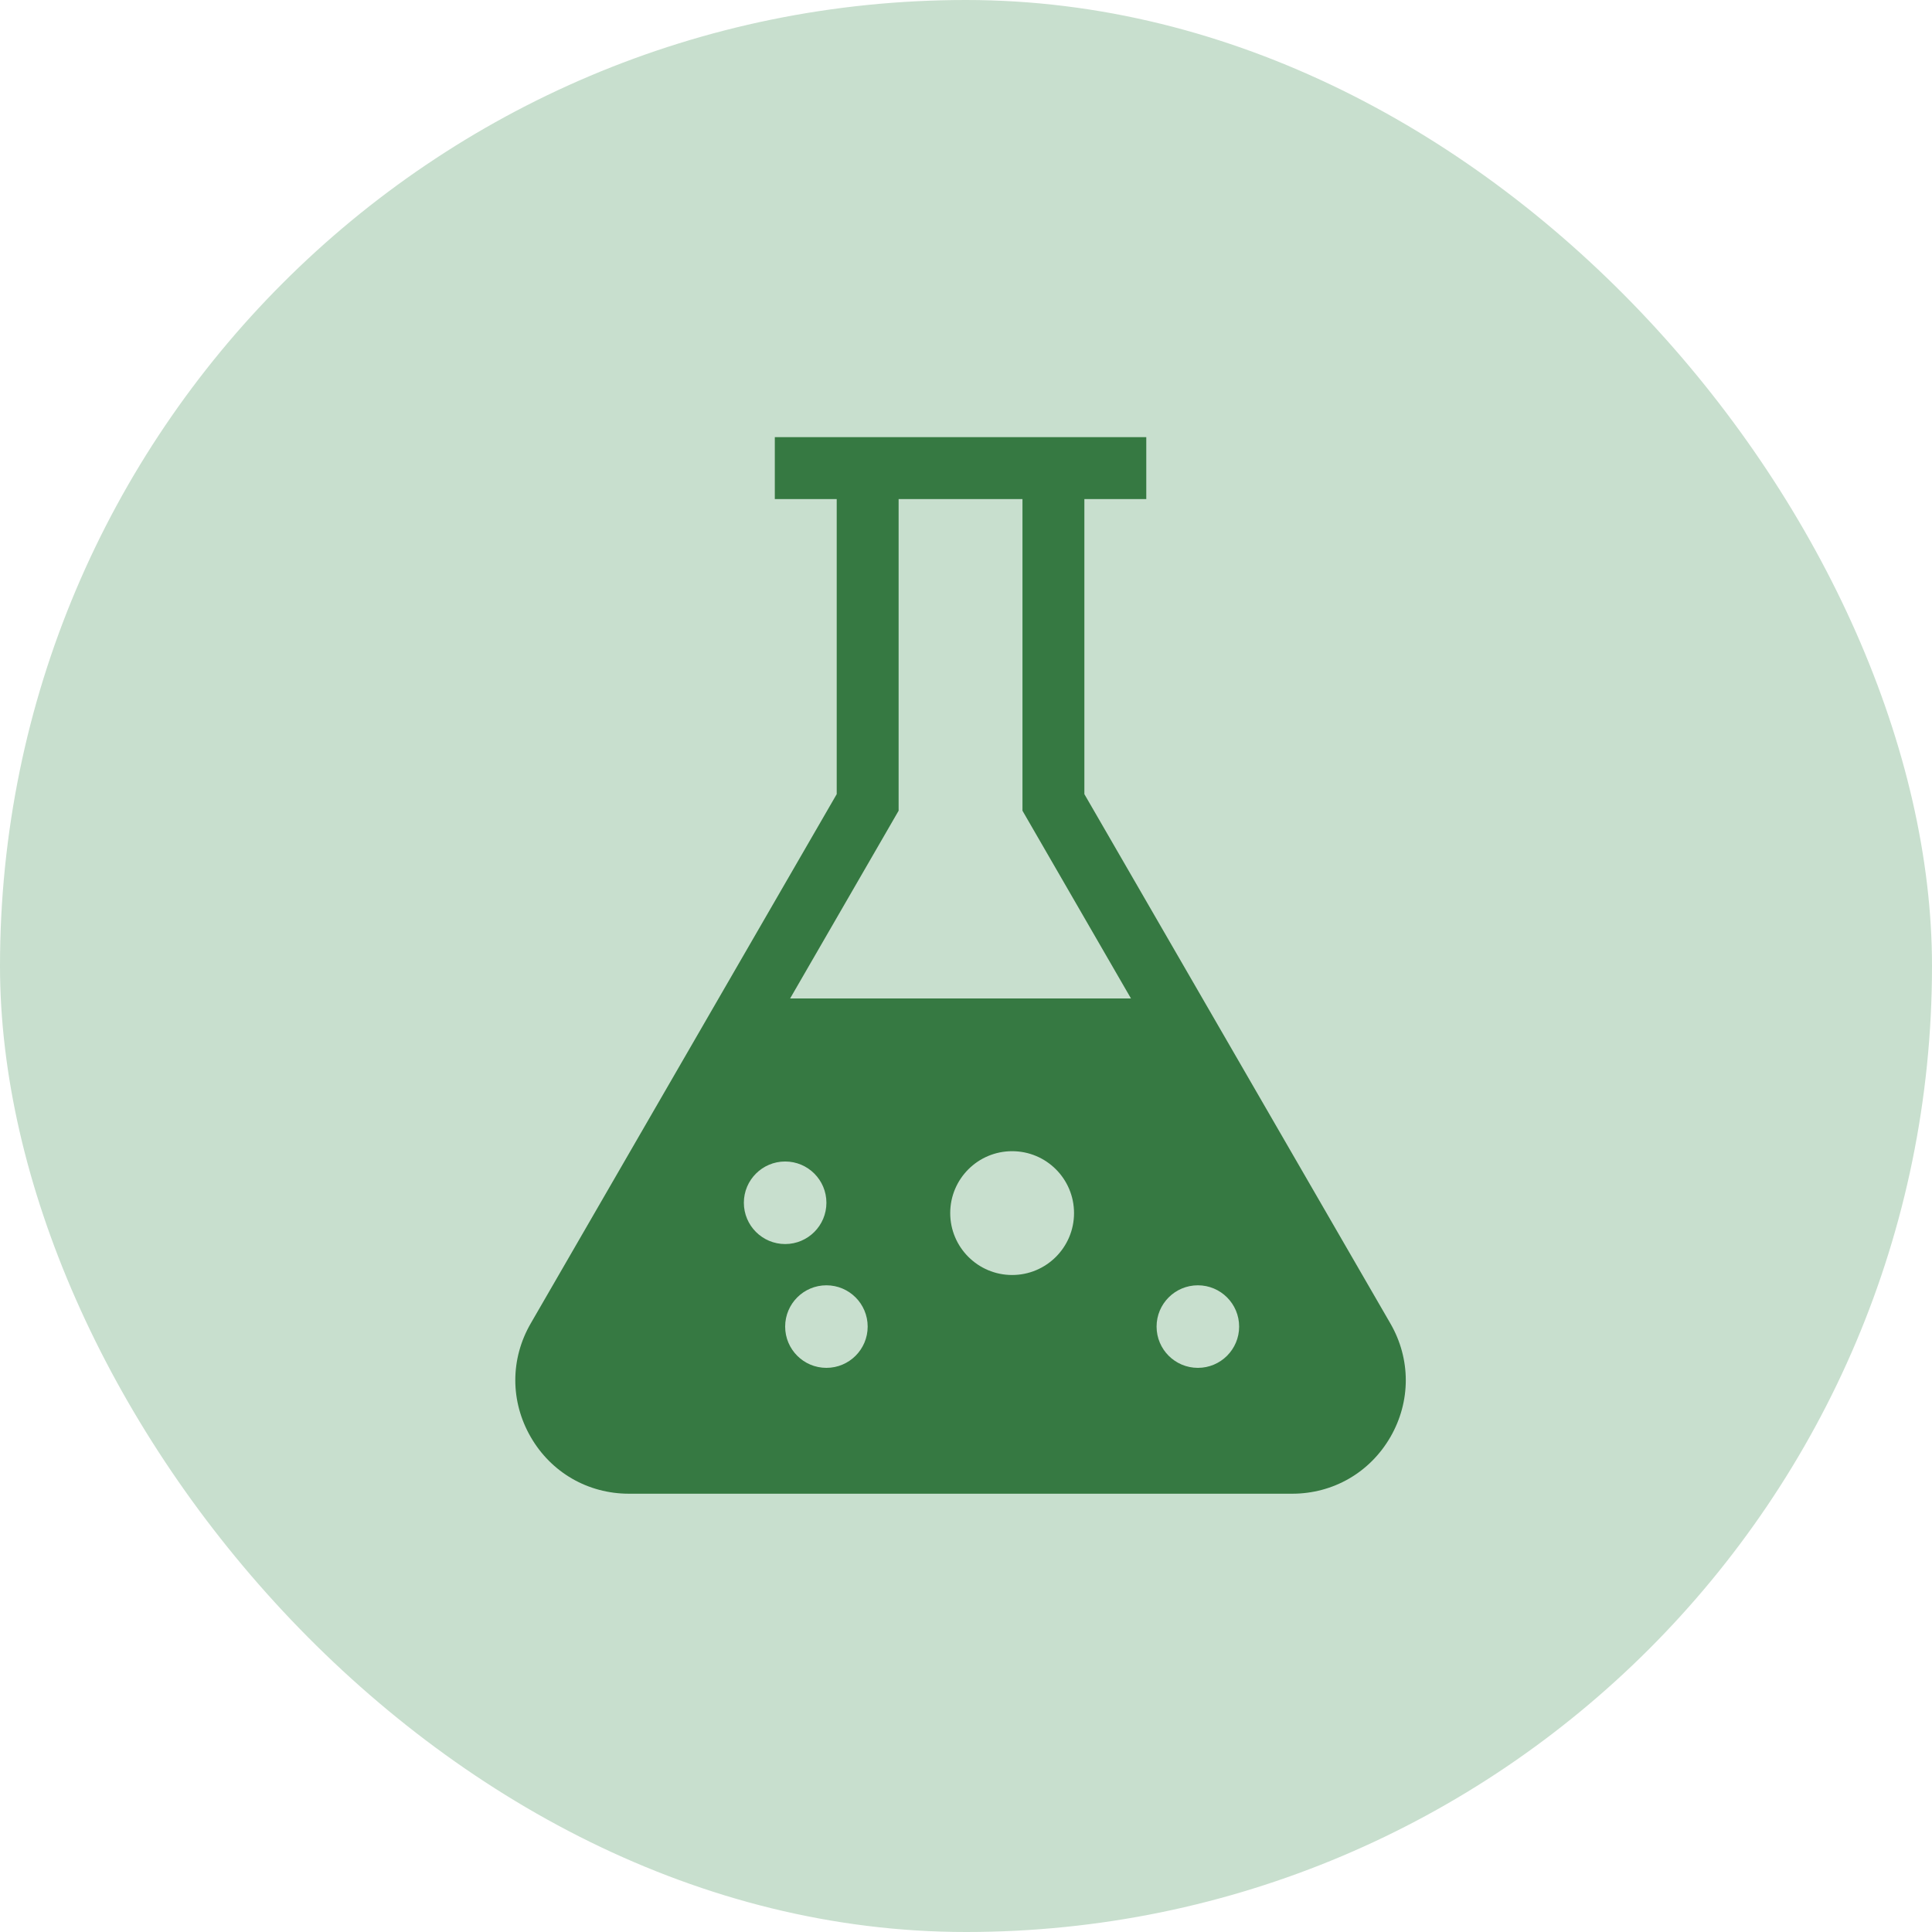 <svg xmlns="http://www.w3.org/2000/svg" fill="none" viewBox="0 0 48 48" height="48" width="48">
<rect fill="#C8DFCE" rx="24" height="48" width="48"></rect>
<path fill="#367942" d="M34.543 32.88L26.941 19.73V12.399H28.479V10.861H19.25V12.399H20.788V19.73L13.186 32.88C12.675 33.763 12.675 34.817 13.185 35.701C13.694 36.584 14.607 37.111 15.627 37.111H32.102C33.122 37.111 34.035 36.584 34.545 35.701C35.054 34.817 35.054 33.763 34.543 32.88ZM18.481 29.882C18.481 29.316 18.941 28.857 19.507 28.857C20.073 28.857 20.532 29.316 20.532 29.882C20.532 30.449 20.073 30.908 19.507 30.908C18.941 30.908 18.481 30.449 18.481 29.882ZM20.532 33.984C19.966 33.984 19.507 33.525 19.507 32.959C19.507 32.392 19.966 31.933 20.532 31.933C21.098 31.933 21.557 32.392 21.557 32.959C21.557 33.525 21.098 33.984 20.532 33.984ZM25.146 31.677C24.297 31.677 23.608 30.988 23.608 30.139C23.608 29.289 24.297 28.601 25.146 28.601C25.996 28.601 26.684 29.289 26.684 30.139C26.684 30.988 25.996 31.677 25.146 31.677ZM19.63 24.807L22.326 20.142V12.399H25.403V20.142L28.099 24.807H19.63ZM29.761 33.984C29.194 33.984 28.735 33.525 28.735 32.959C28.735 32.392 29.194 31.933 29.761 31.933C30.327 31.933 30.786 32.392 30.786 32.959C30.786 33.525 30.327 33.984 29.761 33.984Z"></path>
</svg>
